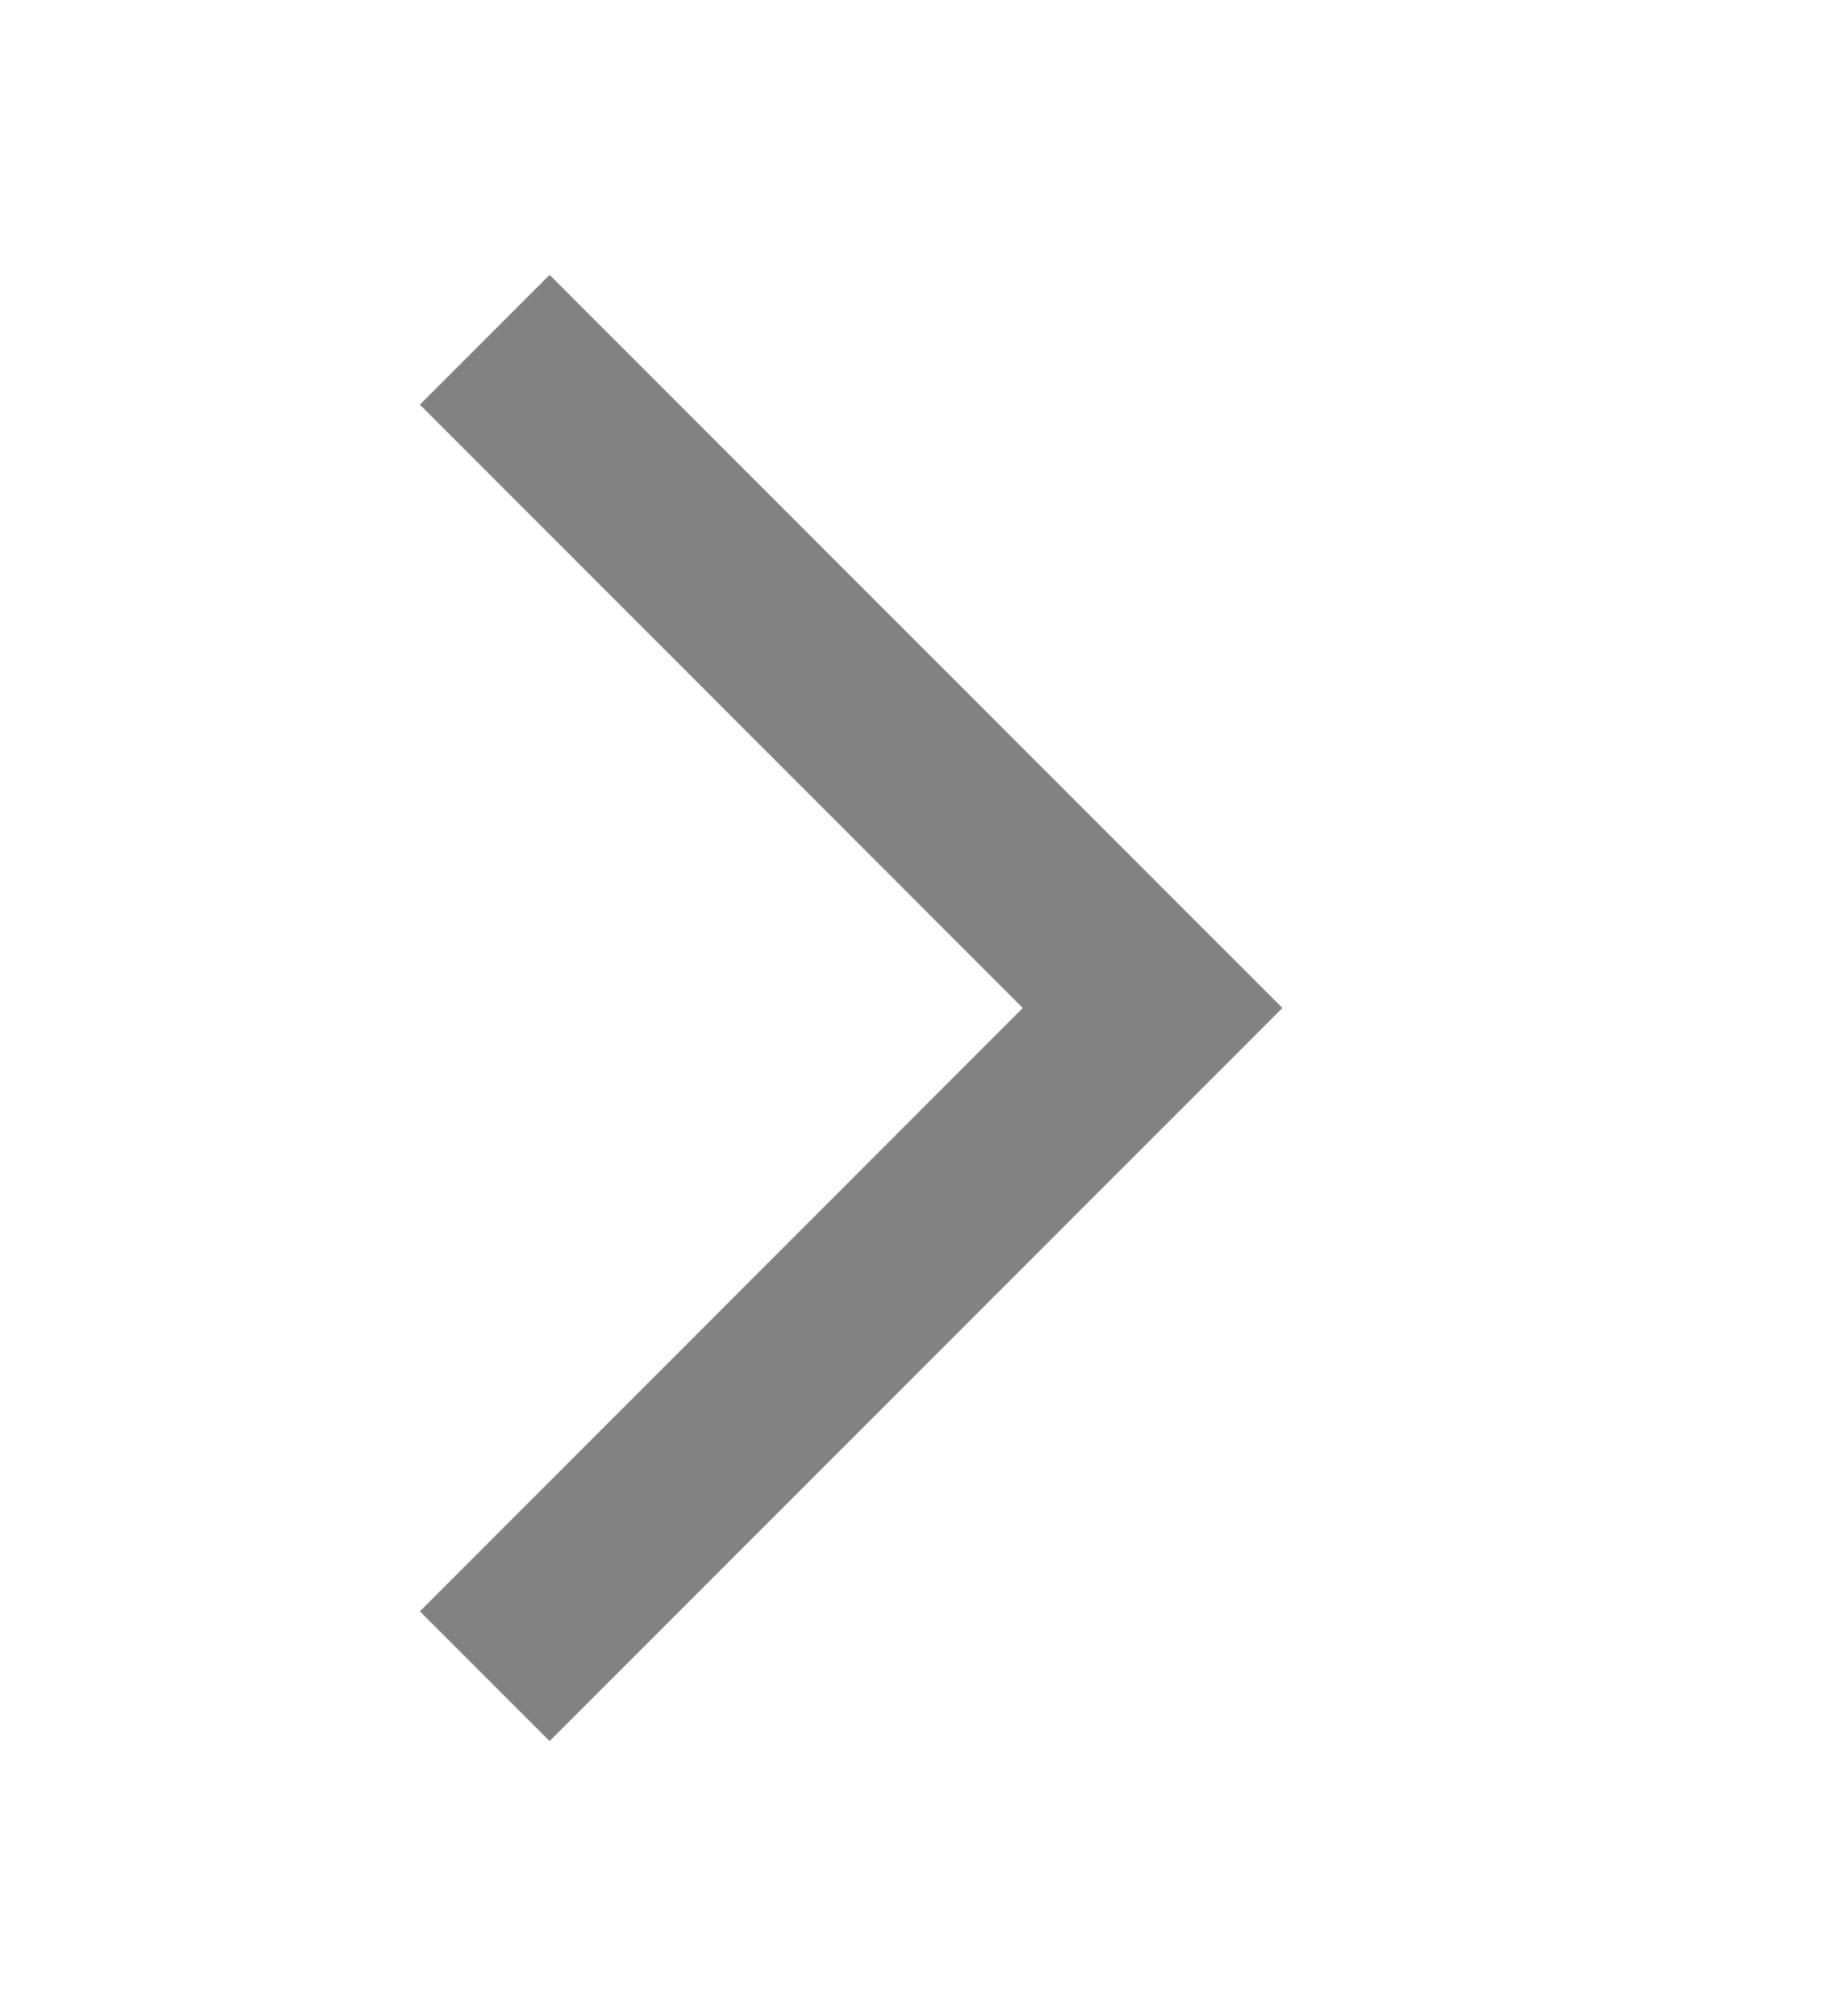 <svg width="10" height="11" viewBox="0 0 10 11" fill="none" xmlns="http://www.w3.org/2000/svg">
<g id="arrow_forward_ios">
<mask id="mask0_47_58" style="mask-type:alpha" maskUnits="userSpaceOnUse" x="0" y="0" width="10" height="11">
<rect id="Bounding box" y="0.5" width="10" height="10" fill="#D9D9D9"/>
</mask>
<g mask="url(#mask0_47_58)">
<path id="arrow_forward_ios_2" d="M3 9.5L2.292 8.792L5.583 5.5L2.292 2.208L3 1.5L7 5.5L3 9.5Z" fill="#828282"/>
</g>
</g>
</svg>
